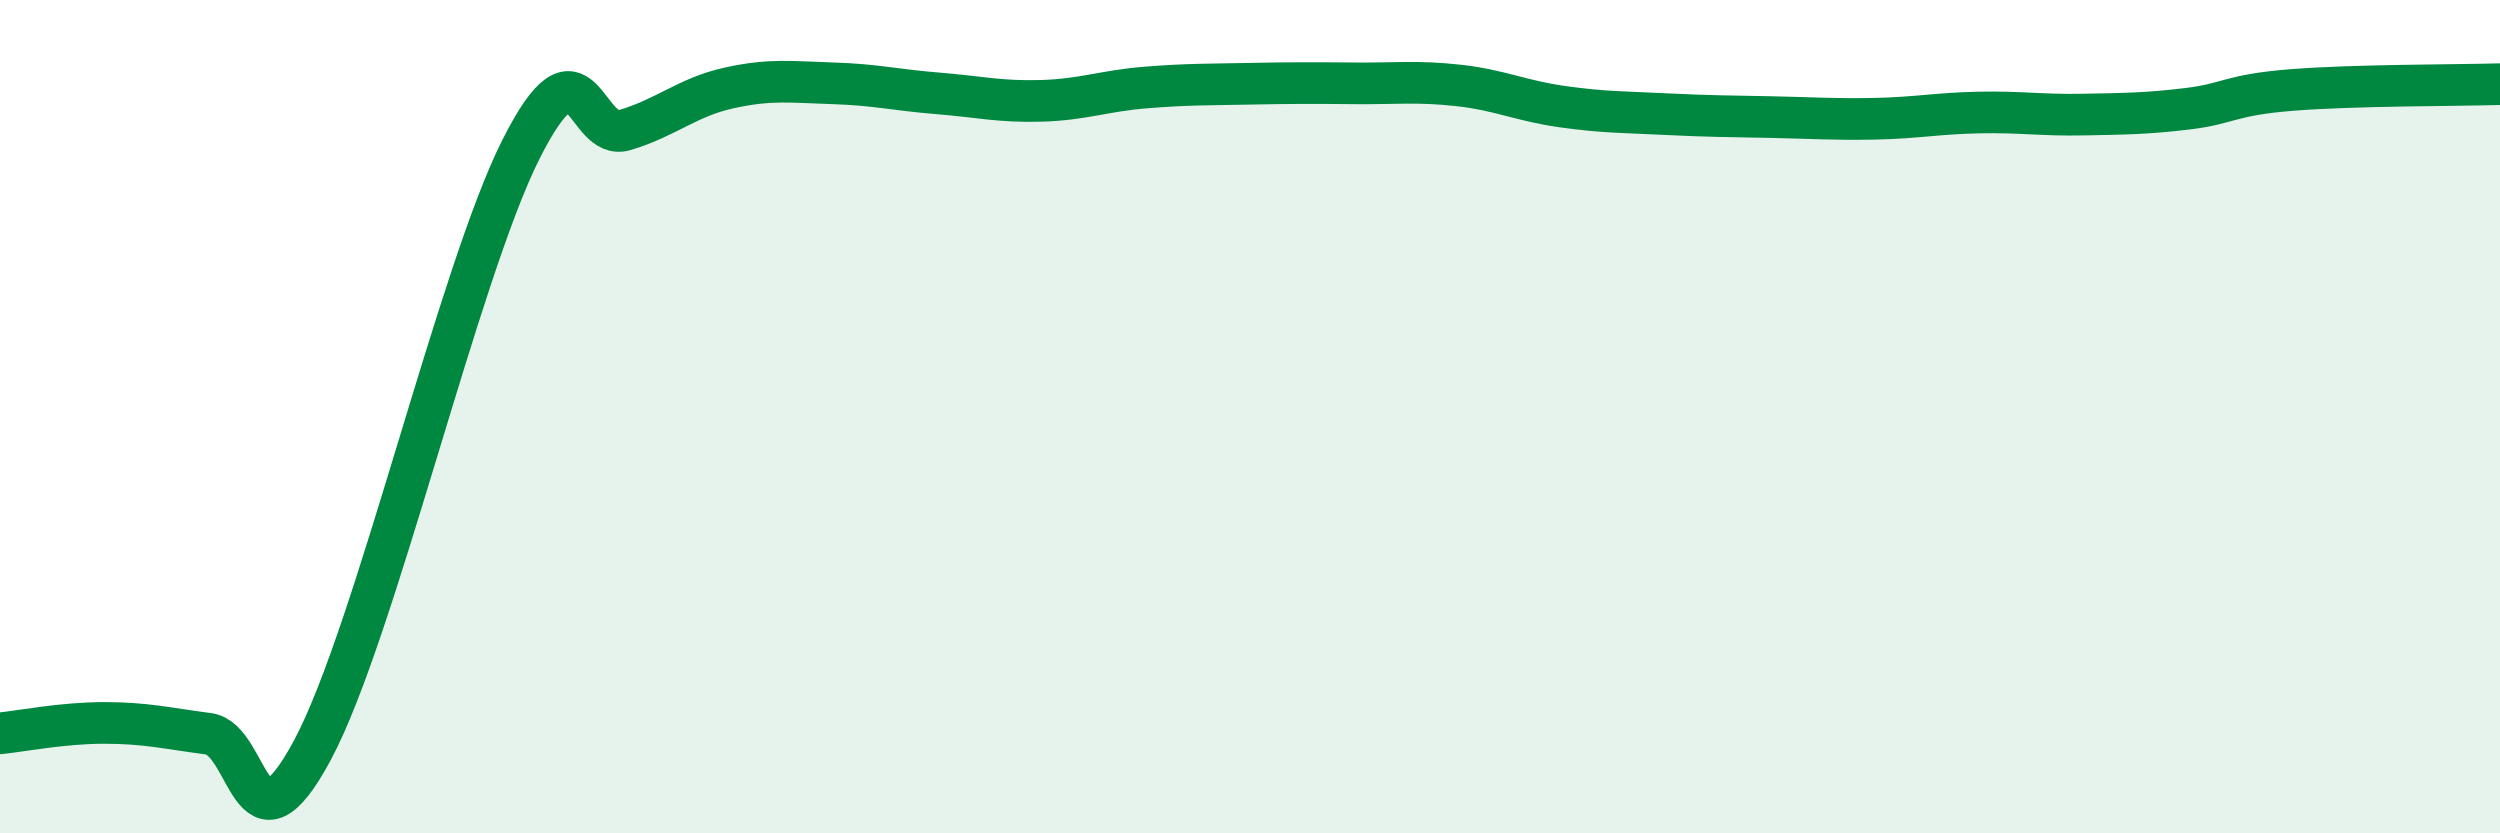 
    <svg width="60" height="20" viewBox="0 0 60 20" xmlns="http://www.w3.org/2000/svg">
      <path
        d="M 0,17.6 C 0.5,17.55 1.5,17.35 2.5,17.35 C 3.5,17.35 4,17.48 5,17.61 C 6,17.74 6,20.8 7.5,18 C 9,15.2 11,6.57 12.5,3.59 C 14,0.61 14,3.42 15,3.12 C 16,2.82 16.5,2.33 17.5,2.11 C 18.5,1.89 19,1.97 20,2 C 21,2.03 21.5,2.16 22.5,2.24 C 23.5,2.32 24,2.45 25,2.42 C 26,2.39 26.5,2.18 27.5,2.1 C 28.5,2.02 29,2.03 30,2.01 C 31,1.99 31.5,1.99 32.5,2 C 33.5,2.01 34,1.94 35,2.05 C 36,2.16 36.5,2.42 37.5,2.56 C 38.5,2.7 39,2.69 40,2.74 C 41,2.79 41.5,2.79 42.5,2.81 C 43.5,2.83 44,2.87 45,2.85 C 46,2.83 46.5,2.72 47.5,2.7 C 48.5,2.68 49,2.77 50,2.75 C 51,2.73 51.5,2.73 52.5,2.61 C 53.5,2.49 53.5,2.28 55,2.16 C 56.5,2.04 59,2.05 60,2.02L60 20L0 20Z"
        fill="#008740"
        opacity="0.1"
        stroke-linecap="round"
        stroke-linejoin="round"
      />
      <path
        d="M 0,17.6 C 0.5,17.55 1.5,17.35 2.5,17.35 C 3.5,17.35 4,17.48 5,17.61 C 6,17.74 6,20.8 7.5,18 C 9,15.2 11,6.57 12.5,3.59 C 14,0.61 14,3.42 15,3.12 C 16,2.82 16.5,2.33 17.5,2.11 C 18.5,1.89 19,1.97 20,2 C 21,2.03 21.5,2.16 22.5,2.24 C 23.5,2.32 24,2.45 25,2.42 C 26,2.39 26.5,2.18 27.5,2.1 C 28.5,2.02 29,2.03 30,2.01 C 31,1.99 31.5,1.99 32.5,2 C 33.5,2.01 34,1.94 35,2.05 C 36,2.16 36.5,2.42 37.5,2.56 C 38.5,2.7 39,2.69 40,2.74 C 41,2.79 41.5,2.79 42.5,2.81 C 43.5,2.83 44,2.87 45,2.85 C 46,2.83 46.5,2.72 47.5,2.7 C 48.5,2.68 49,2.77 50,2.75 C 51,2.73 51.5,2.73 52.5,2.61 C 53.5,2.49 53.5,2.28 55,2.16 C 56.5,2.04 59,2.05 60,2.02"
        stroke="#008740"
        stroke-width="1"
        fill="none"
        stroke-linecap="round"
        stroke-linejoin="round"
      />
    </svg>
  